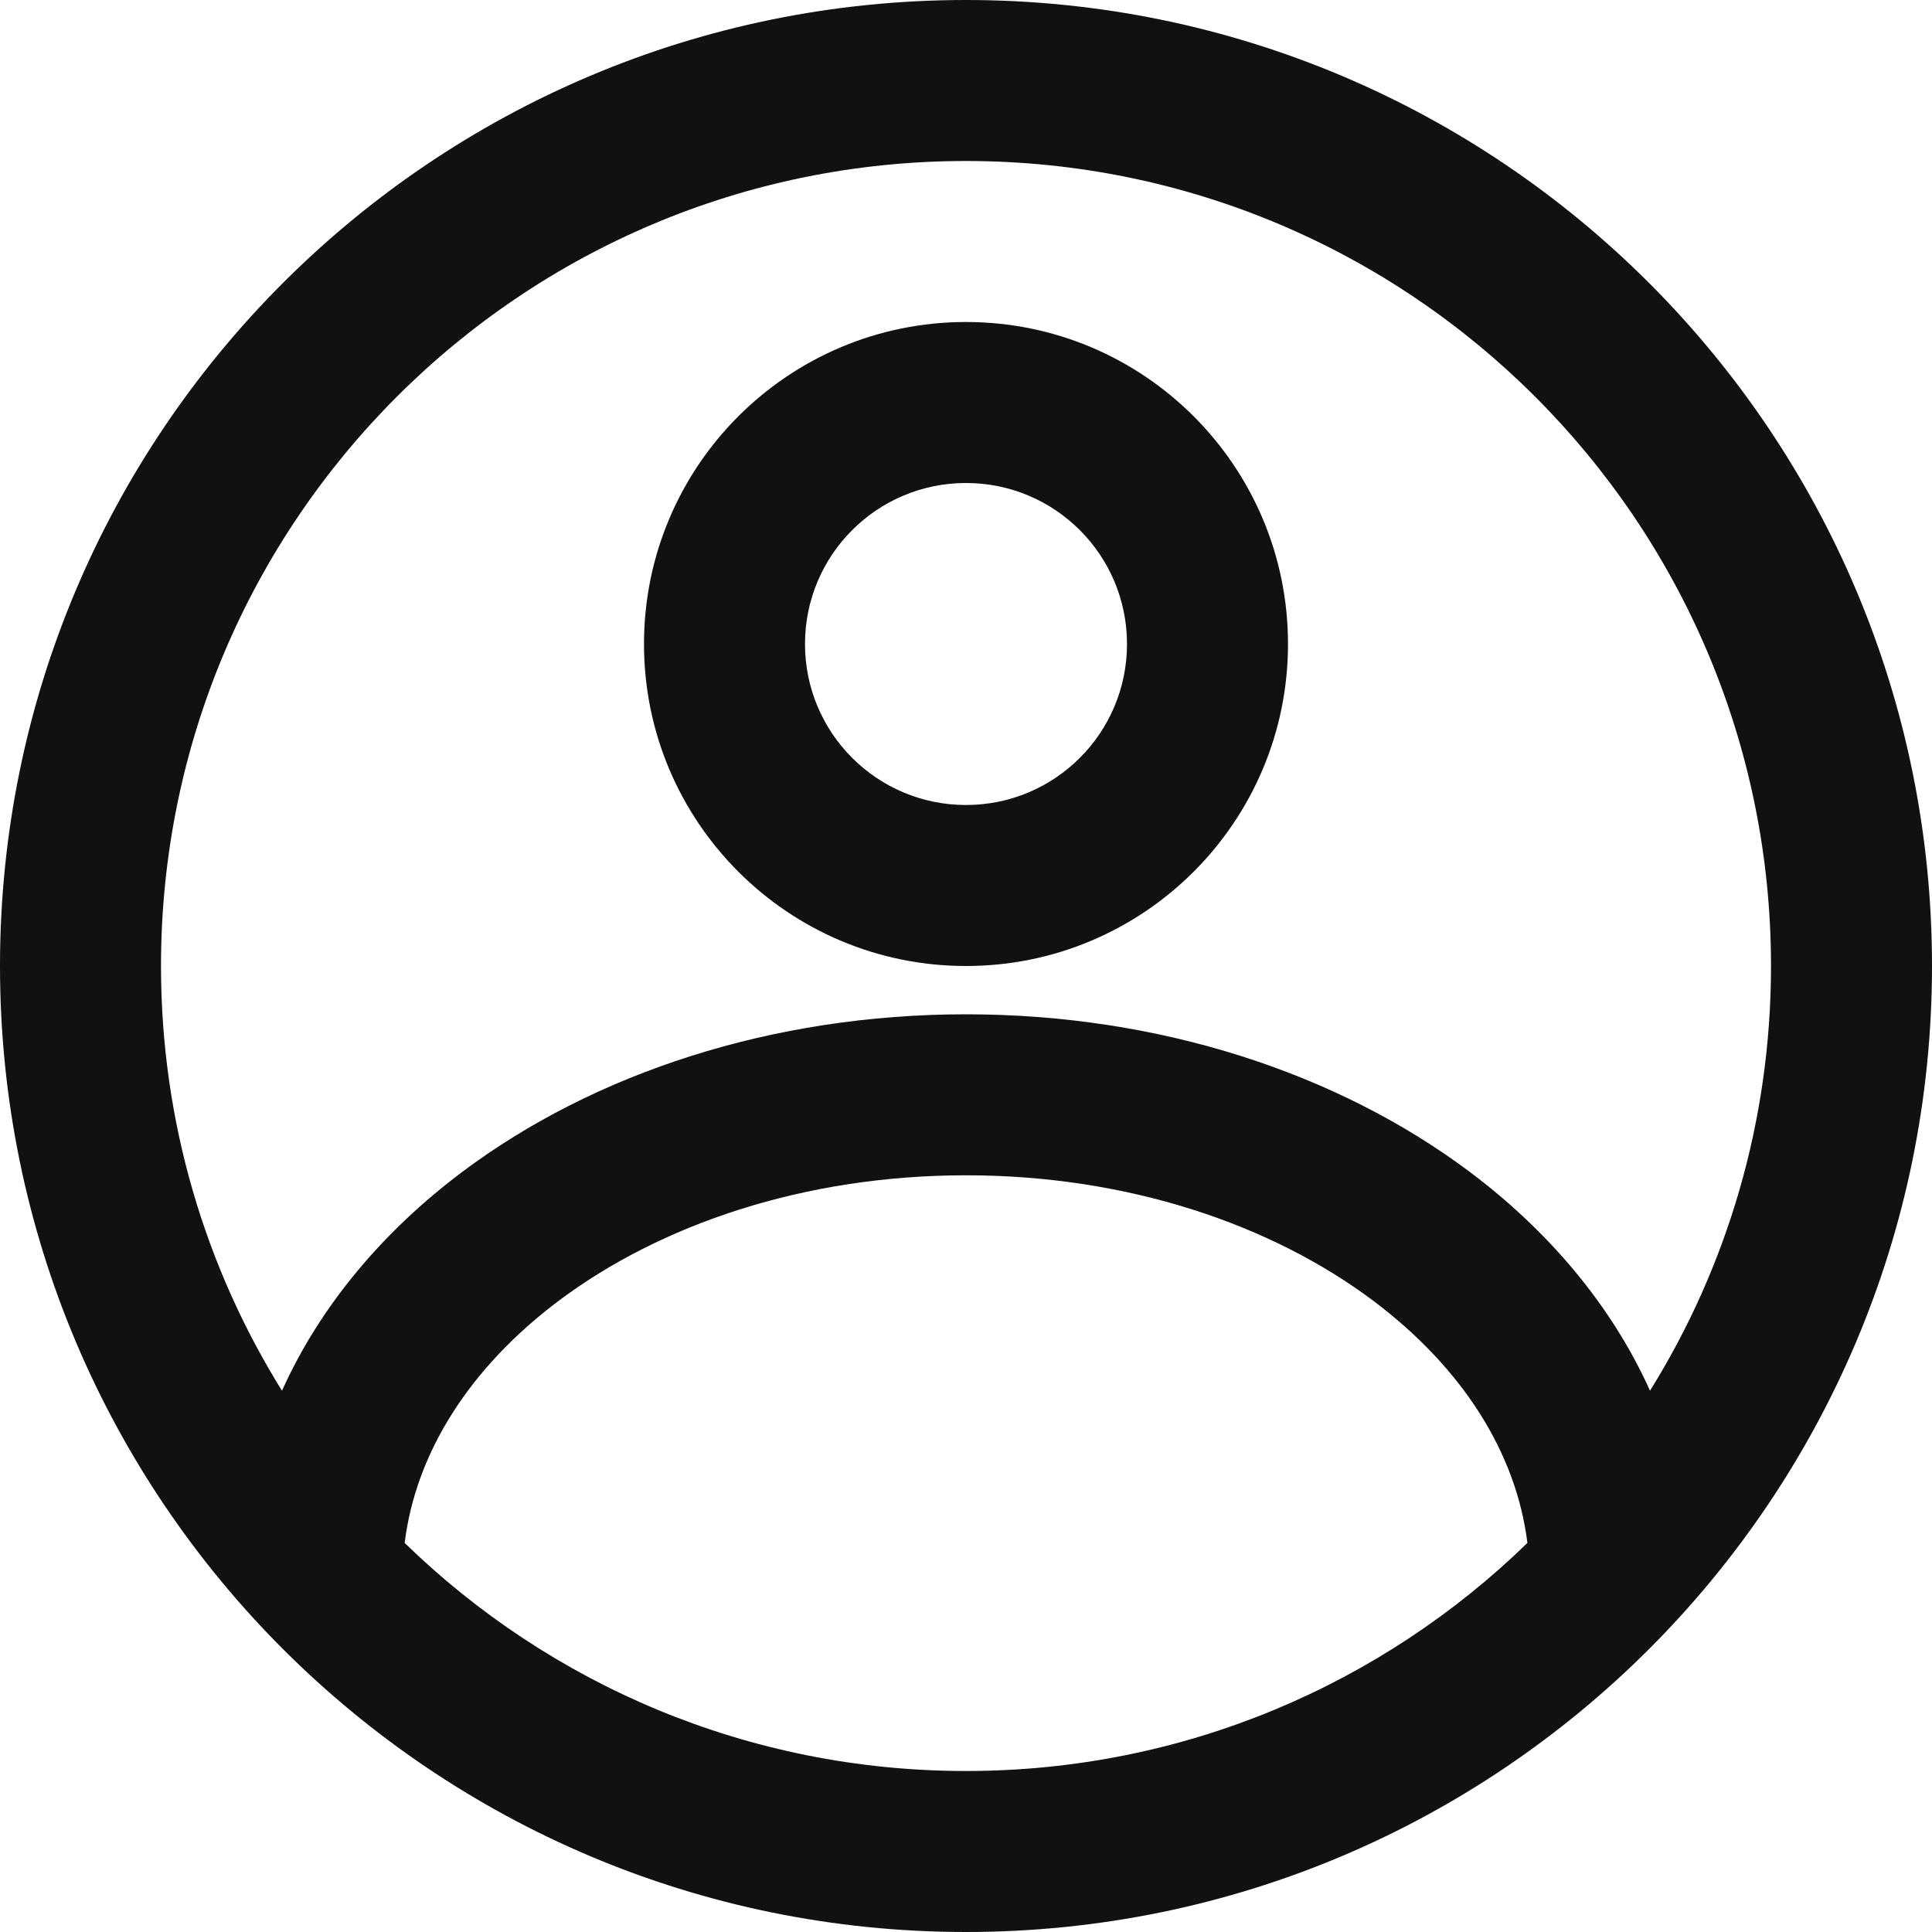 <svg xmlns="http://www.w3.org/2000/svg" fill="none" viewBox="0 0 24 24" height="24" width="24">
<g id="Account">
<path fill="#111111" d="M16 8C16 10.209 14.209 12 12 12C9.791 12 8 10.209 8 8C8 5.791 9.791 4 12 4C14.209 4 16 5.791 16 8ZM14 8C14 9.105 13.105 10 12 10C10.895 10 10 9.105 10 8C10 6.895 10.895 6 12 6C13.105 6 14 6.895 14 8Z" clip-rule="evenodd" fill-rule="evenodd"></path>
<path fill="#111111" d="M12 24C18.627 24 24 18.627 24 12C24 5.373 18.627 0 12 0C5.373 0 0 5.373 0 12C0 18.627 5.373 24 12 24ZM12 22C14.712 22 17.172 20.92 18.974 19.167C18.836 18.052 18.172 16.994 17.057 16.157C15.798 15.213 14.014 14.6 12 14.6C9.986 14.6 8.202 15.213 6.943 16.157C5.828 16.994 5.164 18.052 5.027 19.167C6.828 20.92 9.288 22 12 22ZM18.257 14.557C19.233 15.289 20.02 16.215 20.497 17.276C21.45 15.744 22 13.936 22 12C22 6.477 17.523 2 12 2C6.477 2 2 6.477 2 12C2 13.936 2.55 15.744 3.503 17.276C3.98 16.215 4.767 15.289 5.743 14.557C7.38 13.33 9.595 12.6 12 12.6C14.405 12.6 16.62 13.33 18.257 14.557Z" clip-rule="evenodd" fill-rule="evenodd"></path>
</g>
</svg>
